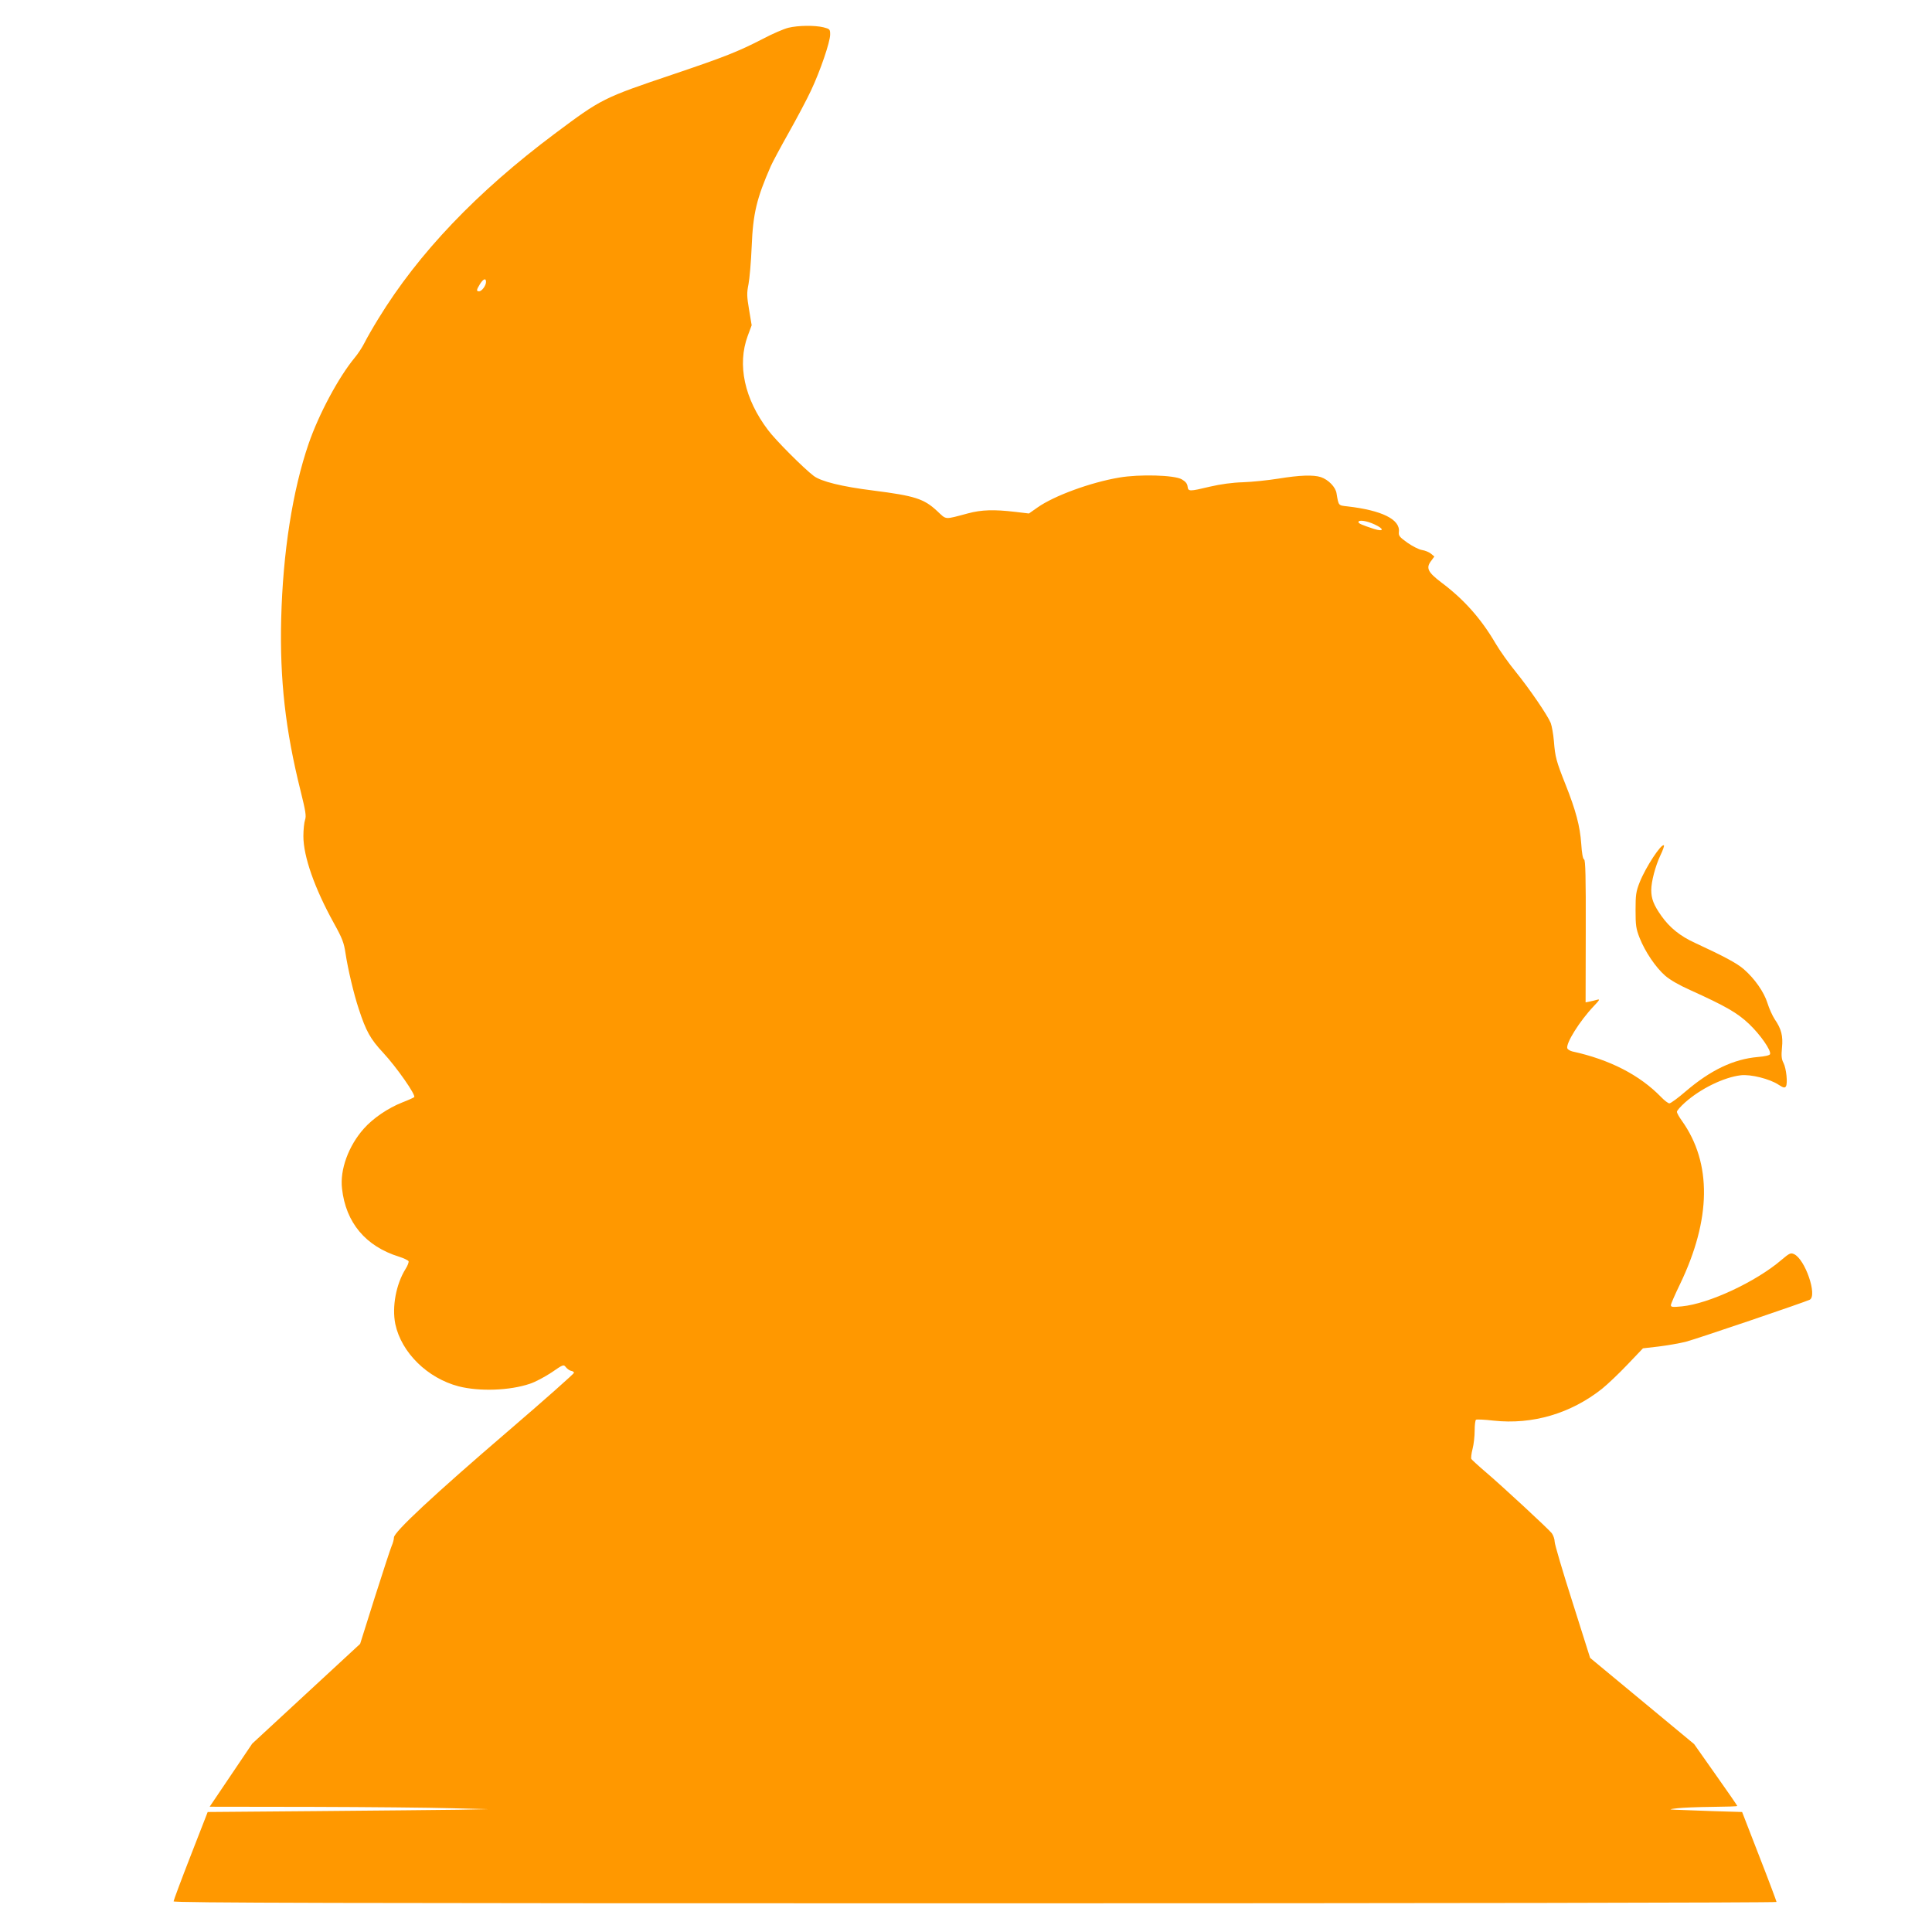 <?xml version="1.0" standalone="no"?>
<!DOCTYPE svg PUBLIC "-//W3C//DTD SVG 20010904//EN"
 "http://www.w3.org/TR/2001/REC-SVG-20010904/DTD/svg10.dtd">
<svg version="1.0" xmlns="http://www.w3.org/2000/svg"
 width="1280pt" height="1280pt" viewBox="0 0 1280 1280"
 preserveAspectRatio="xMidYMid meet">
<g transform="translate(0,1280) scale(0.1,-0.1)"
fill="#ff9800" stroke="none">
<path d="M5223 12616 c-29 -7 -106 -40 -170 -74 -163 -84 -252 -119 -586 -232
-475 -160 -480 -163 -792 -396 -517 -387 -903 -792 -1168 -1225 -36 -58 -77
-130 -92 -160 -15 -30 -44 -74 -65 -99 -106 -128 -237 -372 -305 -569 -107
-311 -171 -723 -182 -1161 -10 -402 28 -738 128 -1138 34 -137 39 -168 30
-194 -6 -17 -11 -66 -11 -108 0 -134 74 -345 203 -578 55 -99 66 -129 76 -197
16 -106 55 -271 88 -370 48 -147 77 -199 161 -289 90 -97 220 -283 206 -295
-5 -4 -40 -20 -79 -35 -94 -37 -194 -105 -254 -173 -102 -114 -160 -273 -145
-398 25 -225 156 -382 378 -451 32 -10 60 -24 63 -30 2 -7 -6 -29 -20 -51 -63
-101 -91 -251 -68 -365 40 -189 213 -359 420 -413 138 -35 338 -28 471 17 35
11 100 46 144 75 78 54 80 54 95 35 9 -11 24 -22 34 -24 10 -1 19 -7 20 -13 1
-5 -195 -179 -435 -385 -493 -423 -758 -670 -758 -706 0 -13 -7 -38 -15 -56
-8 -18 -58 -172 -112 -341 l-97 -308 -357 -330 -358 -331 -141 -209 -141 -209
678 -1 c373 -1 788 -5 923 -9 l245 -6 -200 -4 c-110 -1 -528 -6 -930 -9 l-729
-6 -113 -290 c-62 -159 -113 -296 -113 -302 0 -10 1069 -13 5310 -13 2982 0
5310 4 5310 9 0 4 -51 141 -114 302 l-114 294 -198 6 c-110 4 -219 8 -244 9
-45 3 -45 3 15 10 33 4 135 8 228 9 92 1 167 3 167 6 0 2 -64 96 -143 207
l-143 203 -345 286 -344 285 -117 370 c-65 203 -118 383 -118 400 0 17 -9 42
-19 56 -24 30 -325 309 -441 408 -47 40 -88 78 -92 84 -3 6 0 36 8 66 8 30 14
85 14 122 0 37 4 69 9 72 5 3 57 1 116 -6 258 -28 512 47 719 211 36 29 112
101 168 160 l103 108 104 12 c57 7 137 21 178 31 70 18 791 263 823 279 52 28
-31 269 -104 302 -22 10 -30 7 -83 -38 -169 -145 -482 -291 -660 -308 -61 -6
-73 -5 -73 8 0 8 27 70 60 138 208 432 212 803 14 1082 -19 26 -34 53 -34 61
0 8 24 35 53 61 104 93 259 168 370 181 65 8 193 -24 251 -63 31 -20 40 -22
48 -11 13 19 3 119 -16 156 -13 24 -15 47 -10 100 8 79 -4 125 -48 189 -15 23
-37 71 -48 107 -23 74 -85 162 -156 224 -45 40 -136 88 -324 175 -97 44 -168
101 -223 179 -51 72 -67 114 -67 171 0 56 27 159 61 231 16 33 26 62 23 65
-16 16 -121 -144 -161 -245 -24 -61 -27 -83 -27 -184 0 -101 3 -123 27 -184
36 -91 106 -195 169 -250 32 -28 93 -63 167 -96 232 -105 311 -150 388 -223
75 -71 149 -177 140 -201 -3 -8 -33 -15 -82 -19 -159 -14 -311 -86 -475 -226
-52 -45 -101 -81 -110 -81 -8 0 -33 19 -55 42 -142 146 -340 248 -588 302 -15
4 -30 13 -33 20 -12 32 82 182 175 280 40 42 43 48 21 42 -14 -4 -36 -9 -50
-12 l-25 -5 1 471 c1 362 -2 473 -11 476 -8 3 -15 41 -19 105 -8 115 -36 221
-105 394 -60 151 -68 180 -76 285 -4 47 -14 101 -21 120 -22 53 -139 224 -231
338 -46 56 -107 142 -135 190 -96 164 -210 292 -360 404 -88 67 -102 95 -67
141 l22 30 -23 19 c-12 10 -39 21 -59 24 -20 3 -63 25 -96 48 -53 38 -60 46
-57 73 9 82 -114 142 -340 168 -62 7 -59 3 -73 86 -6 42 -54 91 -104 108 -50
16 -140 13 -281 -10 -69 -11 -175 -22 -235 -24 -71 -2 -149 -13 -218 -29 -138
-33 -145 -33 -149 1 -2 19 -14 33 -38 47 -48 29 -283 35 -415 12 -190 -32
-432 -121 -541 -198 l-57 -40 -93 11 c-137 16 -221 14 -310 -10 -162 -43 -141
-44 -206 16 -87 81 -148 100 -422 135 -209 26 -346 60 -395 97 -65 49 -252
236 -302 303 -157 207 -206 433 -135 625 l26 70 -17 102 c-15 89 -16 111 -4
170 7 37 17 149 21 248 9 223 33 320 127 535 11 25 64 124 118 220 54 96 121
222 148 280 61 129 127 322 127 371 0 35 -2 37 -44 48 -58 14 -167 13 -233 -3z
m-2003 -1684 c0 -24 -28 -62 -46 -62 -19 0 -18 9 6 48 22 35 40 42 40 14z
m5888 -1607 c65 -30 61 -50 -6 -29 -79 26 -102 36 -102 45 0 17 55 9 108 -16z"/>
</g>
</svg>
